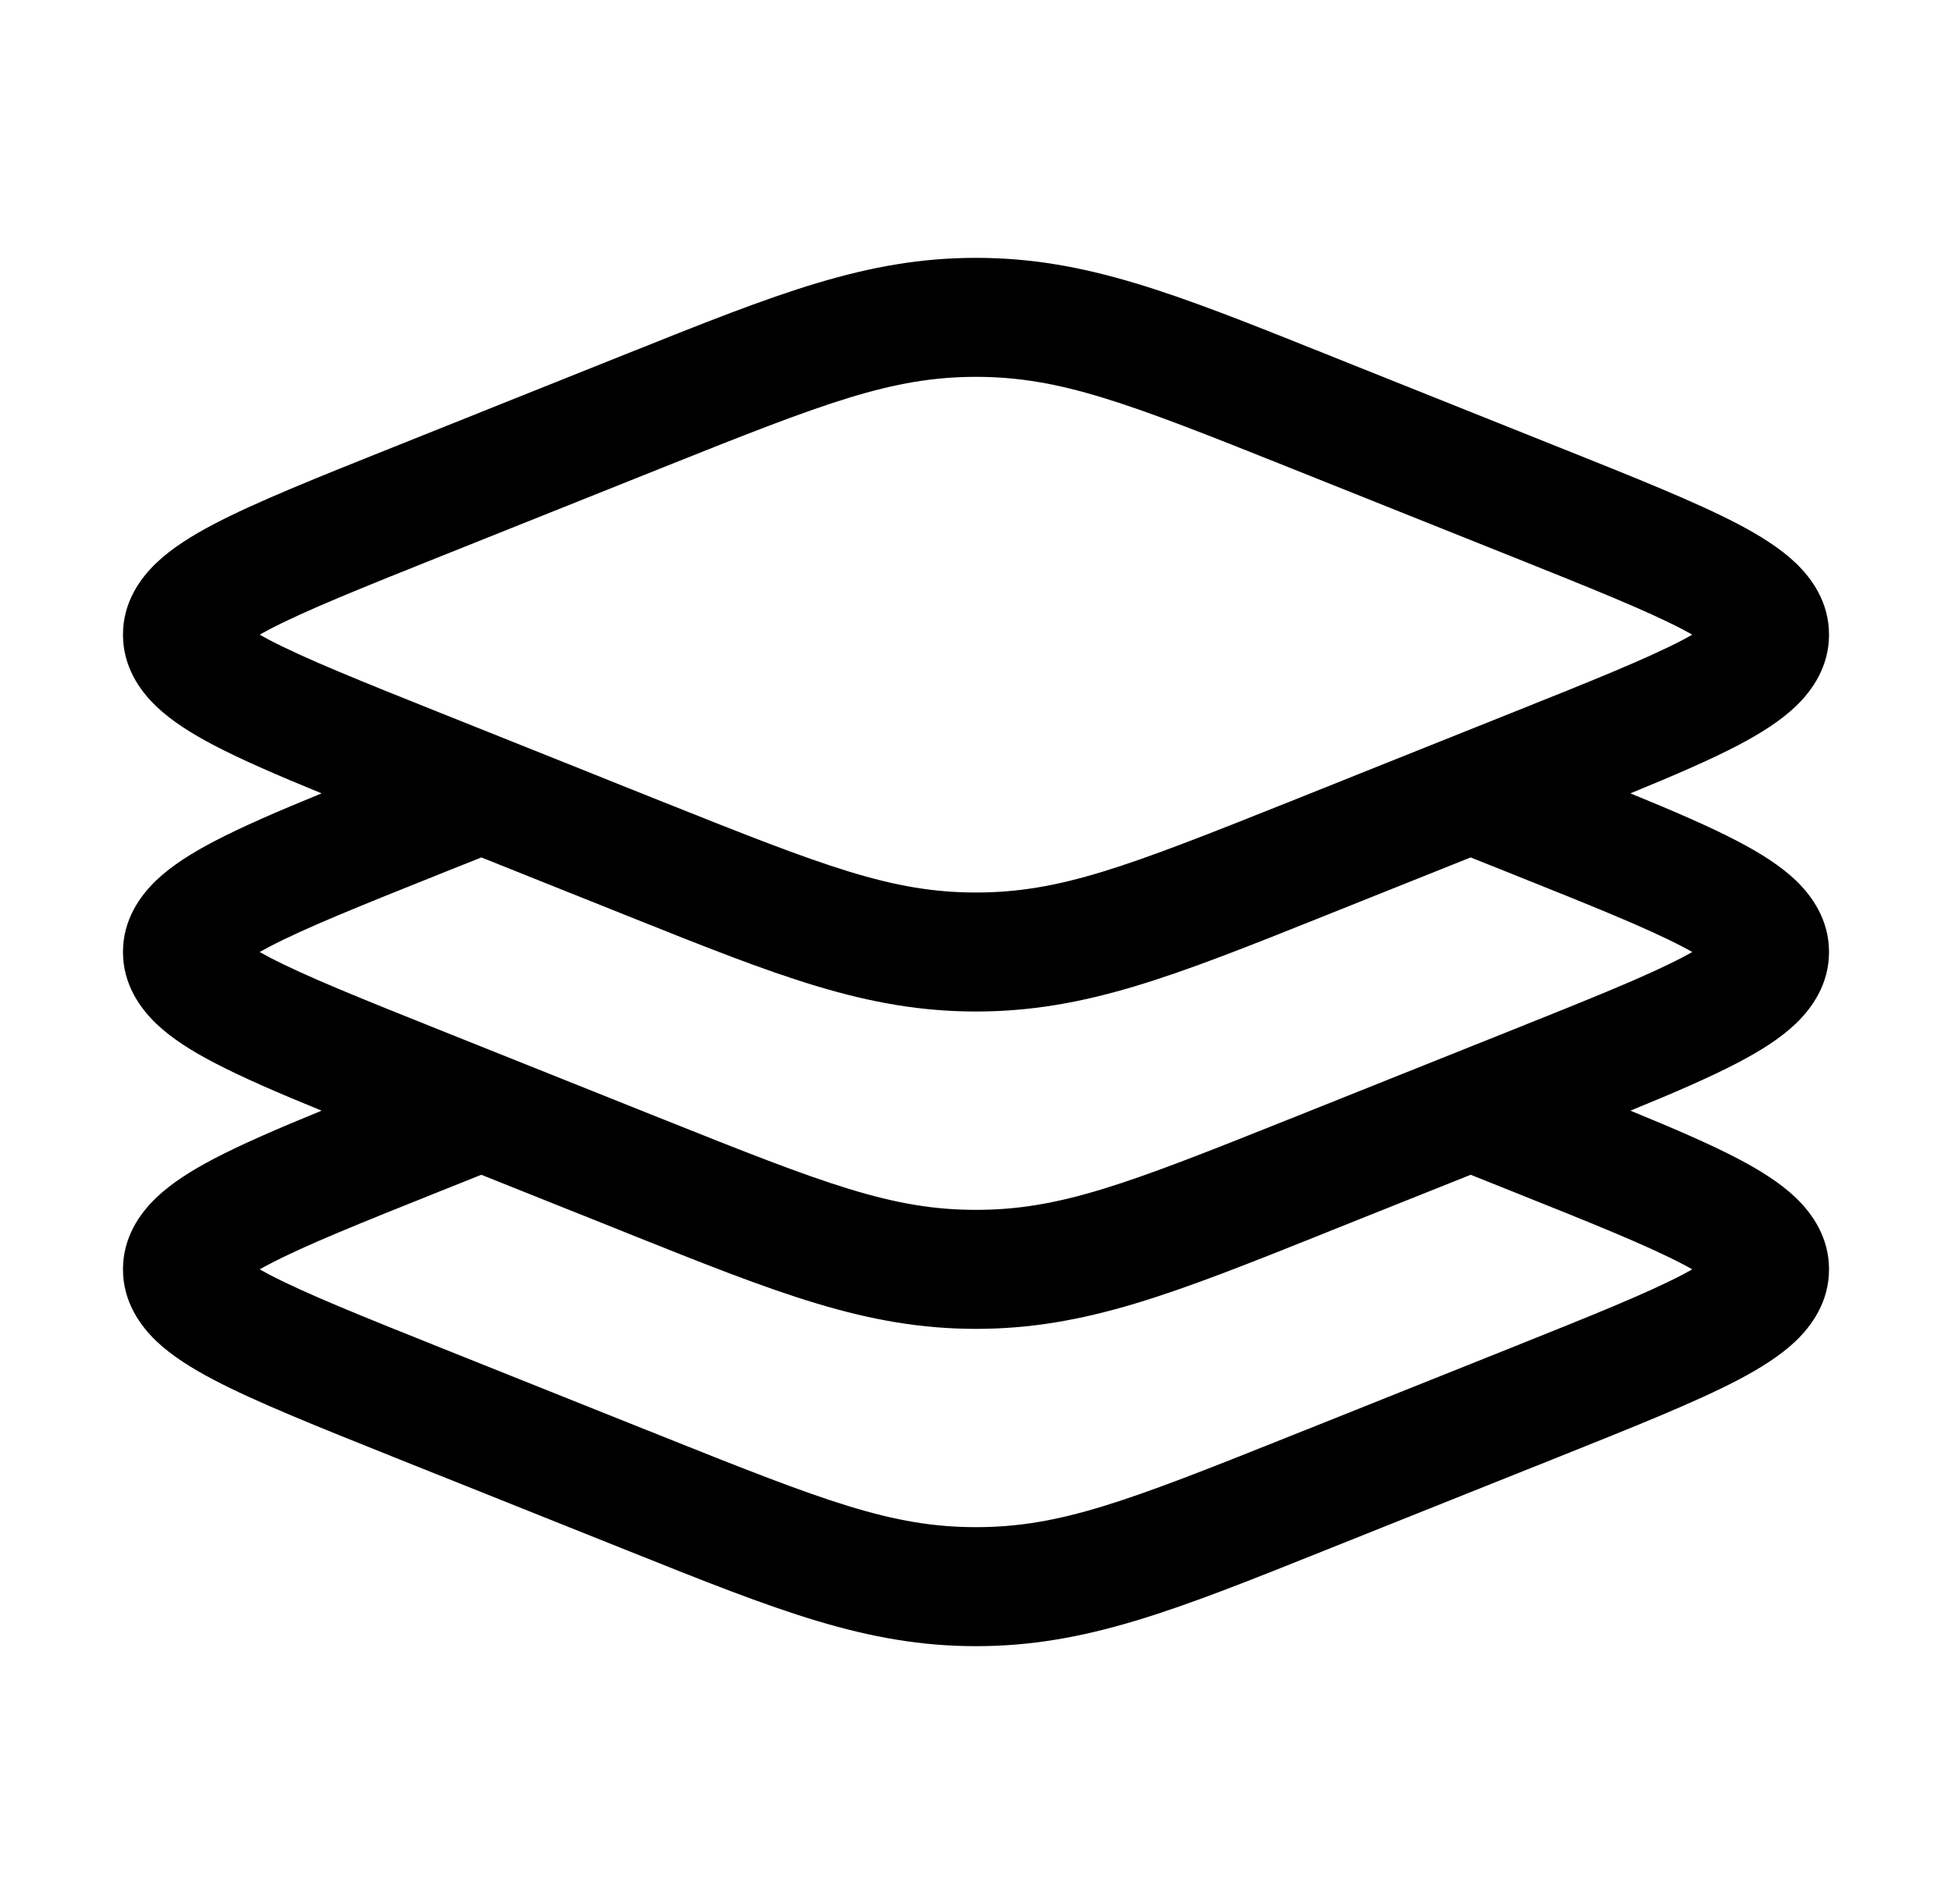 <svg width="41" height="40" viewBox="0 0 41 40" fill="none" xmlns="http://www.w3.org/2000/svg">
<path fill-rule="evenodd" clip-rule="evenodd" d="M20.5 7.917C18.733 7.917 17.318 8.463 13.943 9.813L9.262 11.685C7.578 12.359 6.411 12.828 5.655 13.224C5.581 13.263 5.514 13.299 5.454 13.333C5.514 13.367 5.581 13.404 5.655 13.443C6.411 13.839 7.578 14.308 9.262 14.981L13.943 16.854C17.318 18.203 18.733 18.75 20.5 18.75C22.267 18.75 23.682 18.203 27.057 16.854L31.738 14.981C33.422 14.308 34.589 13.839 35.345 13.443C35.419 13.404 35.486 13.367 35.545 13.333C35.486 13.299 35.419 13.263 35.345 13.224C34.589 12.828 33.422 12.359 31.738 11.685L27.057 9.813C23.682 8.463 22.267 7.917 20.5 7.917ZM13.207 7.415C16.335 6.163 18.201 5.417 20.5 5.417C22.799 5.417 24.665 6.163 27.793 7.415C27.856 7.44 27.921 7.466 27.985 7.492L32.742 9.395C34.333 10.031 35.621 10.546 36.506 11.01C36.953 11.245 37.387 11.511 37.722 11.832C38.065 12.161 38.417 12.661 38.417 13.333C38.417 14.006 38.065 14.506 37.722 14.835C37.387 15.156 36.953 15.422 36.506 15.657C35.92 15.964 35.156 16.294 34.245 16.667C35.156 17.04 35.92 17.369 36.506 17.677C36.953 17.911 37.387 18.178 37.722 18.498C38.065 18.828 38.417 19.328 38.417 20C38.417 20.672 38.065 21.172 37.722 21.502C37.387 21.823 36.953 22.089 36.506 22.323C35.92 22.631 35.156 22.961 34.245 23.333C35.156 23.706 35.92 24.036 36.506 24.343C36.953 24.578 37.387 24.844 37.722 25.165C38.065 25.495 38.417 25.994 38.417 26.667C38.417 27.339 38.065 27.839 37.722 28.169C37.387 28.489 36.953 28.755 36.506 28.99C35.621 29.454 34.333 29.969 32.742 30.606L27.985 32.508C27.921 32.534 27.856 32.56 27.793 32.585C24.665 33.837 22.799 34.583 20.5 34.583C18.201 34.583 16.335 33.837 13.207 32.585C13.144 32.56 13.079 32.534 13.014 32.508L8.258 30.606C6.667 29.969 5.379 29.454 4.494 28.99C4.046 28.755 3.613 28.489 3.278 28.169C2.935 27.839 2.583 27.339 2.583 26.667C2.583 25.994 2.935 25.495 3.278 25.165C3.613 24.844 4.046 24.578 4.494 24.343C5.08 24.036 5.844 23.706 6.755 23.333C5.844 22.961 5.08 22.631 4.494 22.323C4.046 22.089 3.613 21.823 3.278 21.502C2.935 21.172 2.583 20.672 2.583 20C2.583 19.328 2.935 18.828 3.278 18.498C3.613 18.178 4.046 17.911 4.494 17.677C5.08 17.369 5.844 17.04 6.755 16.667C5.844 16.294 5.08 15.964 4.494 15.657C4.046 15.422 3.613 15.156 3.278 14.835C2.935 14.506 2.583 14.006 2.583 13.333C2.583 12.661 2.935 12.161 3.278 11.832C3.613 11.511 4.046 11.245 4.494 11.01C5.379 10.546 6.667 10.031 8.258 9.395L13.014 7.492C13.079 7.466 13.144 7.44 13.207 7.415ZM10.11 18.013L9.262 18.352C7.578 19.026 6.411 19.494 5.655 19.891C5.581 19.93 5.514 19.966 5.454 20C5.514 20.034 5.581 20.07 5.655 20.109C6.411 20.506 7.578 20.974 9.262 21.648L13.943 23.52C17.318 24.87 18.733 25.417 20.5 25.417C22.267 25.417 23.682 24.87 27.057 23.52L31.738 21.648C33.422 20.974 34.589 20.506 35.345 20.109C35.419 20.07 35.486 20.034 35.545 20C35.486 19.966 35.419 19.93 35.345 19.891C34.589 19.494 33.422 19.026 31.738 18.352L30.89 18.013L27.985 19.175C27.921 19.201 27.856 19.226 27.793 19.252C24.665 20.503 22.799 21.25 20.5 21.25C18.201 21.25 16.335 20.503 13.207 19.252C13.144 19.226 13.079 19.201 13.014 19.175L10.11 18.013ZM10.11 24.68L9.262 25.019C7.578 25.692 6.411 26.161 5.655 26.558C5.581 26.596 5.514 26.633 5.454 26.667C5.514 26.701 5.581 26.737 5.655 26.776C6.411 27.172 7.578 27.641 9.262 28.315L13.943 30.187C17.318 31.537 18.733 32.083 20.5 32.083C22.267 32.083 23.682 31.537 27.057 30.187L31.738 28.315C33.422 27.641 34.589 27.172 35.345 26.776C35.419 26.737 35.486 26.701 35.545 26.667C35.486 26.633 35.419 26.596 35.345 26.558C34.589 26.161 33.422 25.692 31.738 25.019L30.89 24.68L27.985 25.841C27.921 25.867 27.856 25.893 27.793 25.919C24.665 27.17 22.799 27.917 20.5 27.917C18.201 27.917 16.335 27.17 13.207 25.919C13.144 25.893 13.079 25.867 13.014 25.841L10.11 24.68Z" fill="black"/>
</svg>
